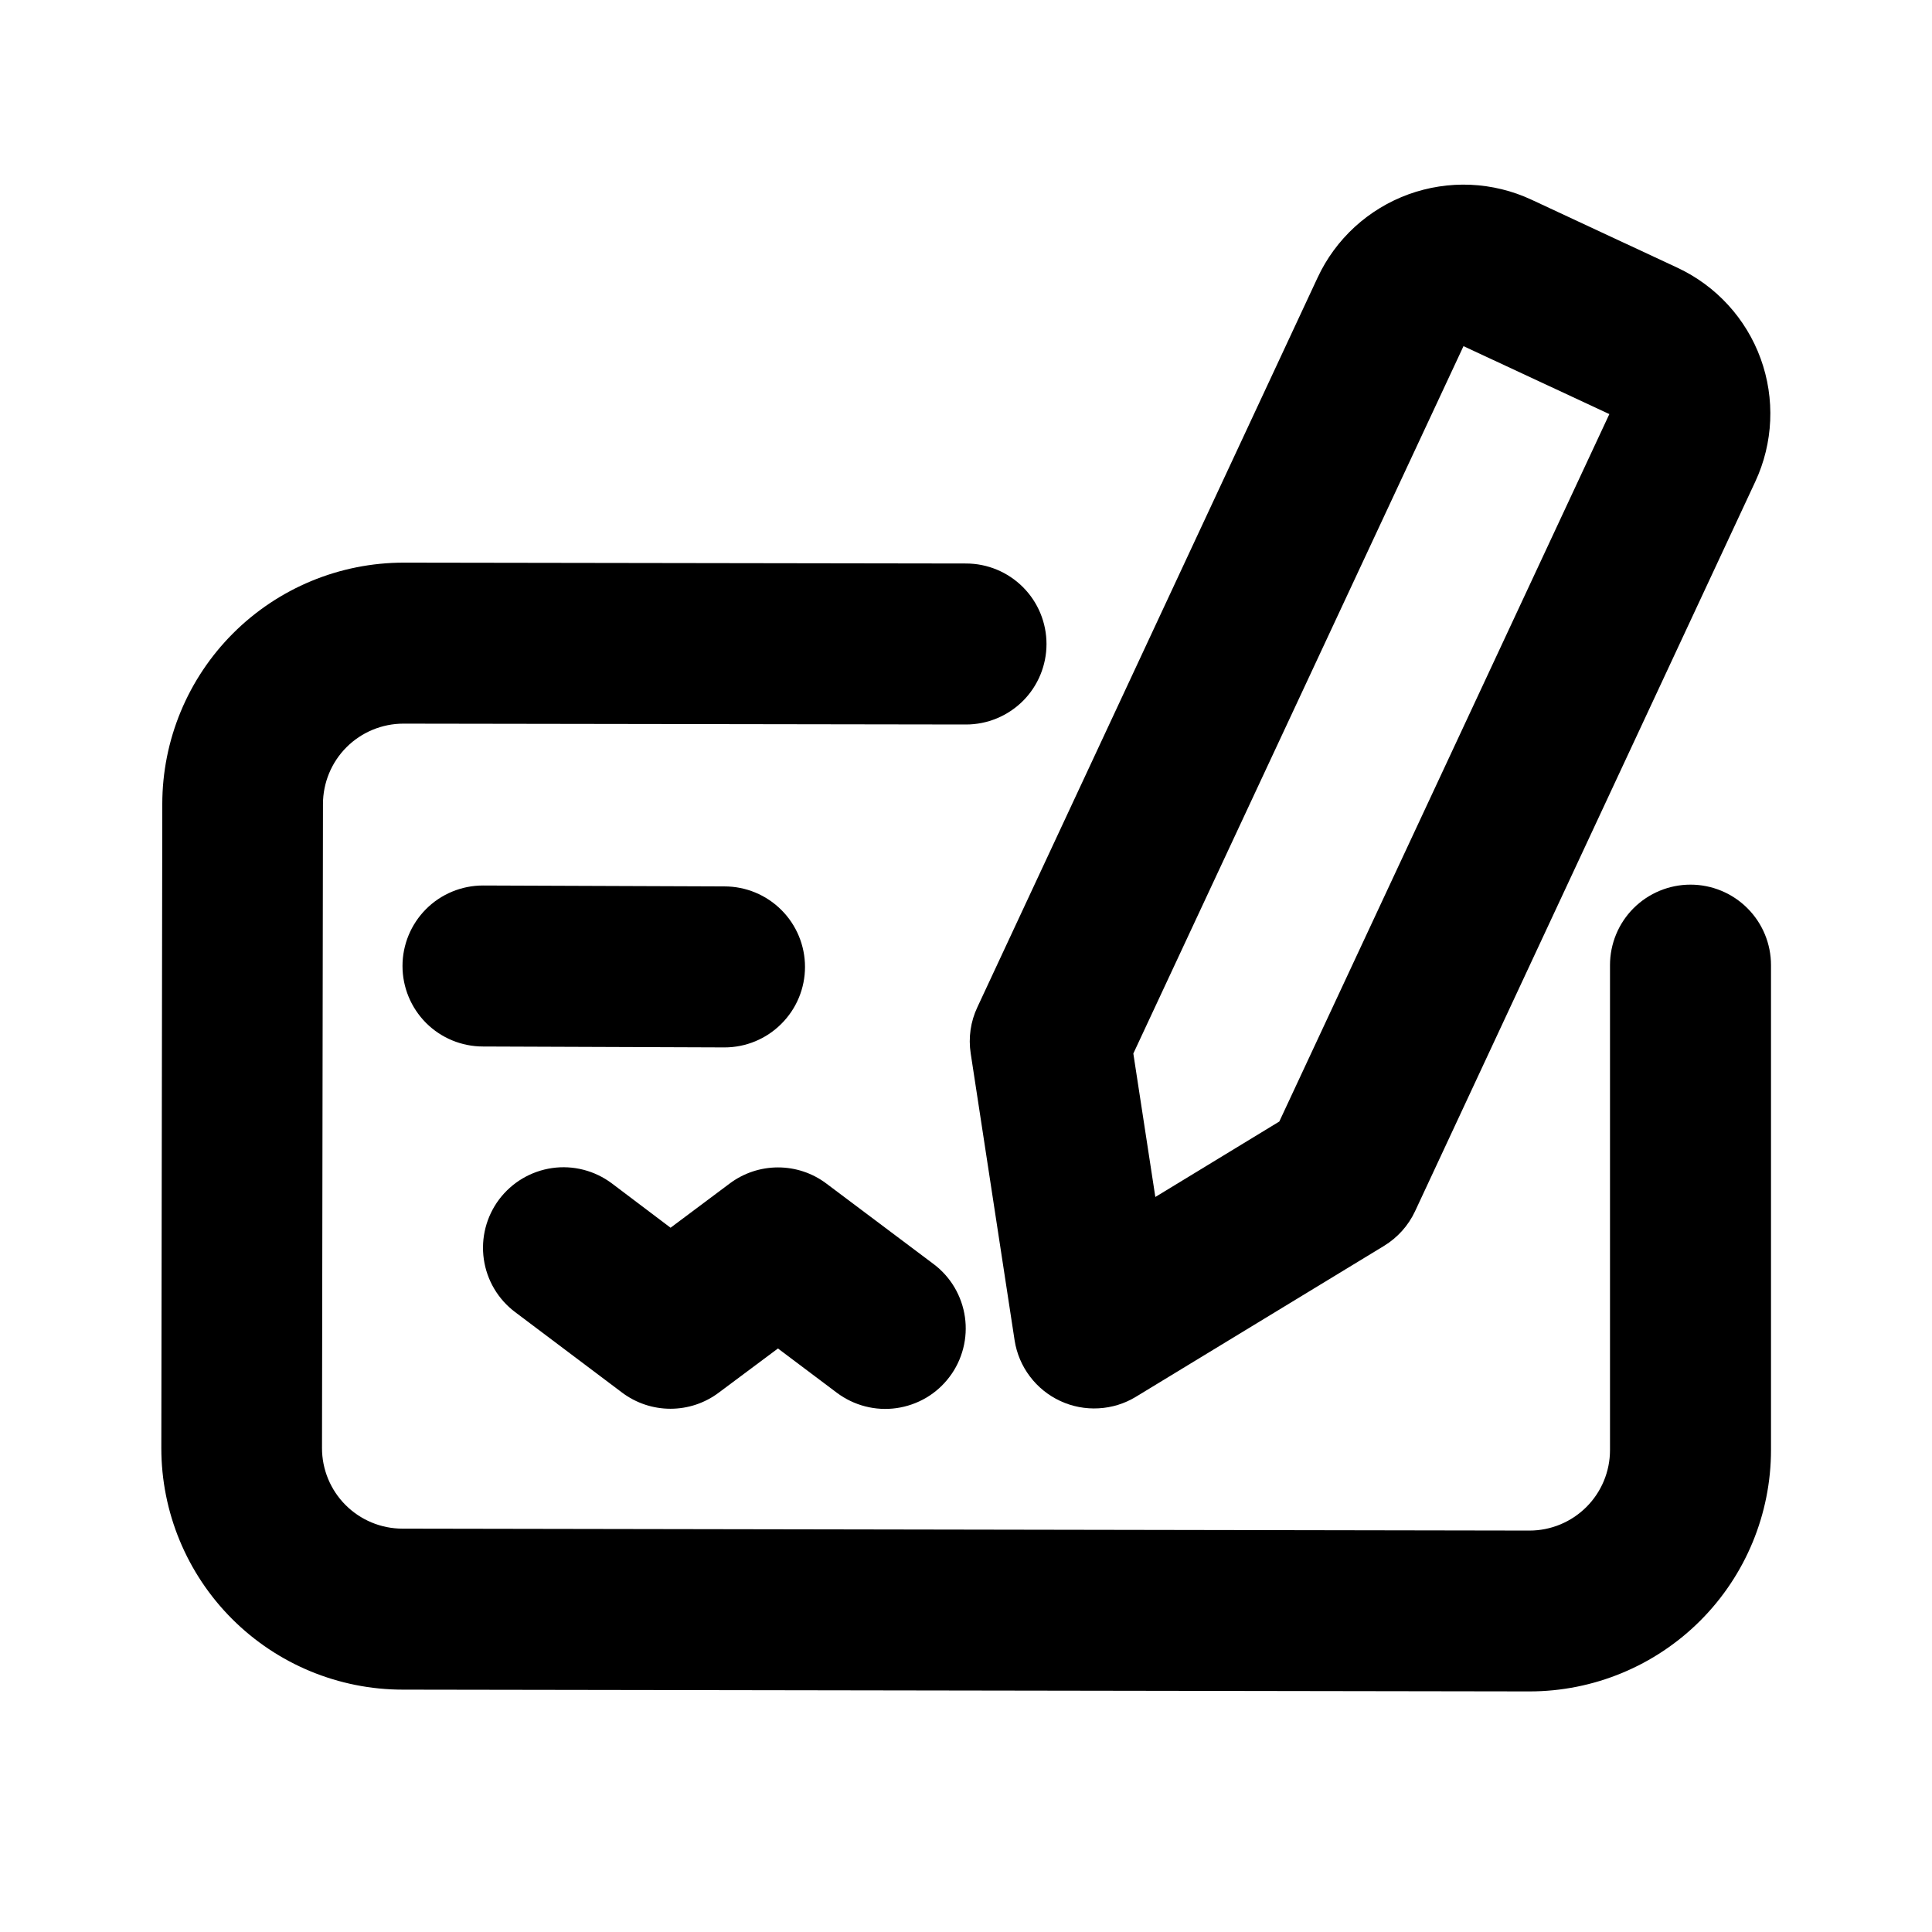 <svg width="36" height="36" viewBox="0 0 36 36" fill="none" xmlns="http://www.w3.org/2000/svg">
<path d="M18.088 19.631L18.906 24.977C18.944 25.22 19.041 25.45 19.19 25.647C19.338 25.844 19.532 26.001 19.756 26.105C19.979 26.209 20.225 26.256 20.471 26.242C20.717 26.229 20.956 26.155 21.166 26.027L25.788 23.216C26.041 23.062 26.243 22.837 26.368 22.569L32.707 8.975C33.043 8.254 33.079 7.429 32.807 6.682C32.535 5.934 31.977 5.326 31.257 4.989L28.539 3.722C28.182 3.555 27.796 3.461 27.402 3.443C27.008 3.426 26.615 3.487 26.245 3.621C25.875 3.756 25.535 3.962 25.244 4.228C24.954 4.494 24.718 4.815 24.552 5.172L18.213 18.765C18.085 19.035 18.042 19.336 18.088 19.631ZM27.27 6.45L29.988 7.716L23.838 20.898L21.528 22.304L21.118 19.631L27.27 6.45Z" fill="black"/>
<path d="M31.5 16.484C31.102 16.484 30.721 16.642 30.439 16.923C30.158 17.204 30 17.586 30 17.984V27.02C30 27.418 29.842 27.799 29.561 28.08C29.279 28.362 28.898 28.52 28.5 28.52L7.5 28.484C7.102 28.484 6.721 28.326 6.439 28.044C6.158 27.763 6 27.381 6 26.984L6.018 14.984C6.018 14.586 6.176 14.204 6.457 13.923C6.739 13.642 7.12 13.484 7.518 13.484L18 13.5C18.398 13.5 18.779 13.342 19.061 13.061C19.342 12.78 19.5 12.398 19.5 12C19.5 11.602 19.342 11.221 19.061 10.94C18.779 10.658 18.398 10.5 18 10.5L7.524 10.484C6.33 10.484 5.186 10.958 4.342 11.802C3.498 12.646 3.024 13.79 3.024 14.984L3.006 26.984C3.006 28.177 3.48 29.322 4.324 30.166C5.168 31.01 6.312 31.484 7.506 31.484L28.506 31.517H28.5C29.693 31.517 30.838 31.043 31.682 30.199C32.526 29.355 33 28.21 33 27.017V17.984C33 17.586 32.842 17.204 32.56 16.923C32.279 16.642 31.898 16.484 31.5 16.484Z" fill="black"/>
<path d="M13.5 19.517C13.898 19.517 14.279 19.359 14.56 19.077C14.842 18.796 15 18.415 15 18.017C15 17.619 14.842 17.237 14.56 16.956C14.279 16.675 13.898 16.517 13.5 16.517L9 16.5C8.602 16.5 8.22 16.658 7.939 16.939C7.658 17.221 7.5 17.602 7.5 18C7.5 18.398 7.658 18.779 7.939 19.061C8.22 19.342 8.602 19.5 9 19.5L13.5 19.517Z" fill="black"/>
<path d="M11.593 25.95C11.853 26.145 12.169 26.25 12.493 26.25C12.818 26.25 13.134 26.145 13.393 25.95L14.496 25.127L15.595 25.953C15.753 26.071 15.932 26.157 16.123 26.206C16.314 26.255 16.512 26.266 16.707 26.238C16.902 26.21 17.09 26.144 17.26 26.044C17.429 25.944 17.577 25.811 17.695 25.653C17.814 25.496 17.899 25.316 17.948 25.125C17.997 24.935 18.008 24.736 17.98 24.541C17.952 24.346 17.886 24.159 17.786 23.989C17.686 23.82 17.553 23.671 17.395 23.553L15.397 22.053C15.138 21.858 14.822 21.753 14.497 21.753C14.173 21.753 13.857 21.858 13.597 22.053L12.495 22.877L11.4 22.05C11.242 21.932 11.063 21.846 10.872 21.797C10.681 21.748 10.483 21.737 10.288 21.765C9.894 21.822 9.539 22.032 9.3 22.35C9.061 22.669 8.959 23.069 9.015 23.462C9.071 23.856 9.282 24.212 9.6 24.45L11.593 25.95Z" fill="black"/>
</svg>
